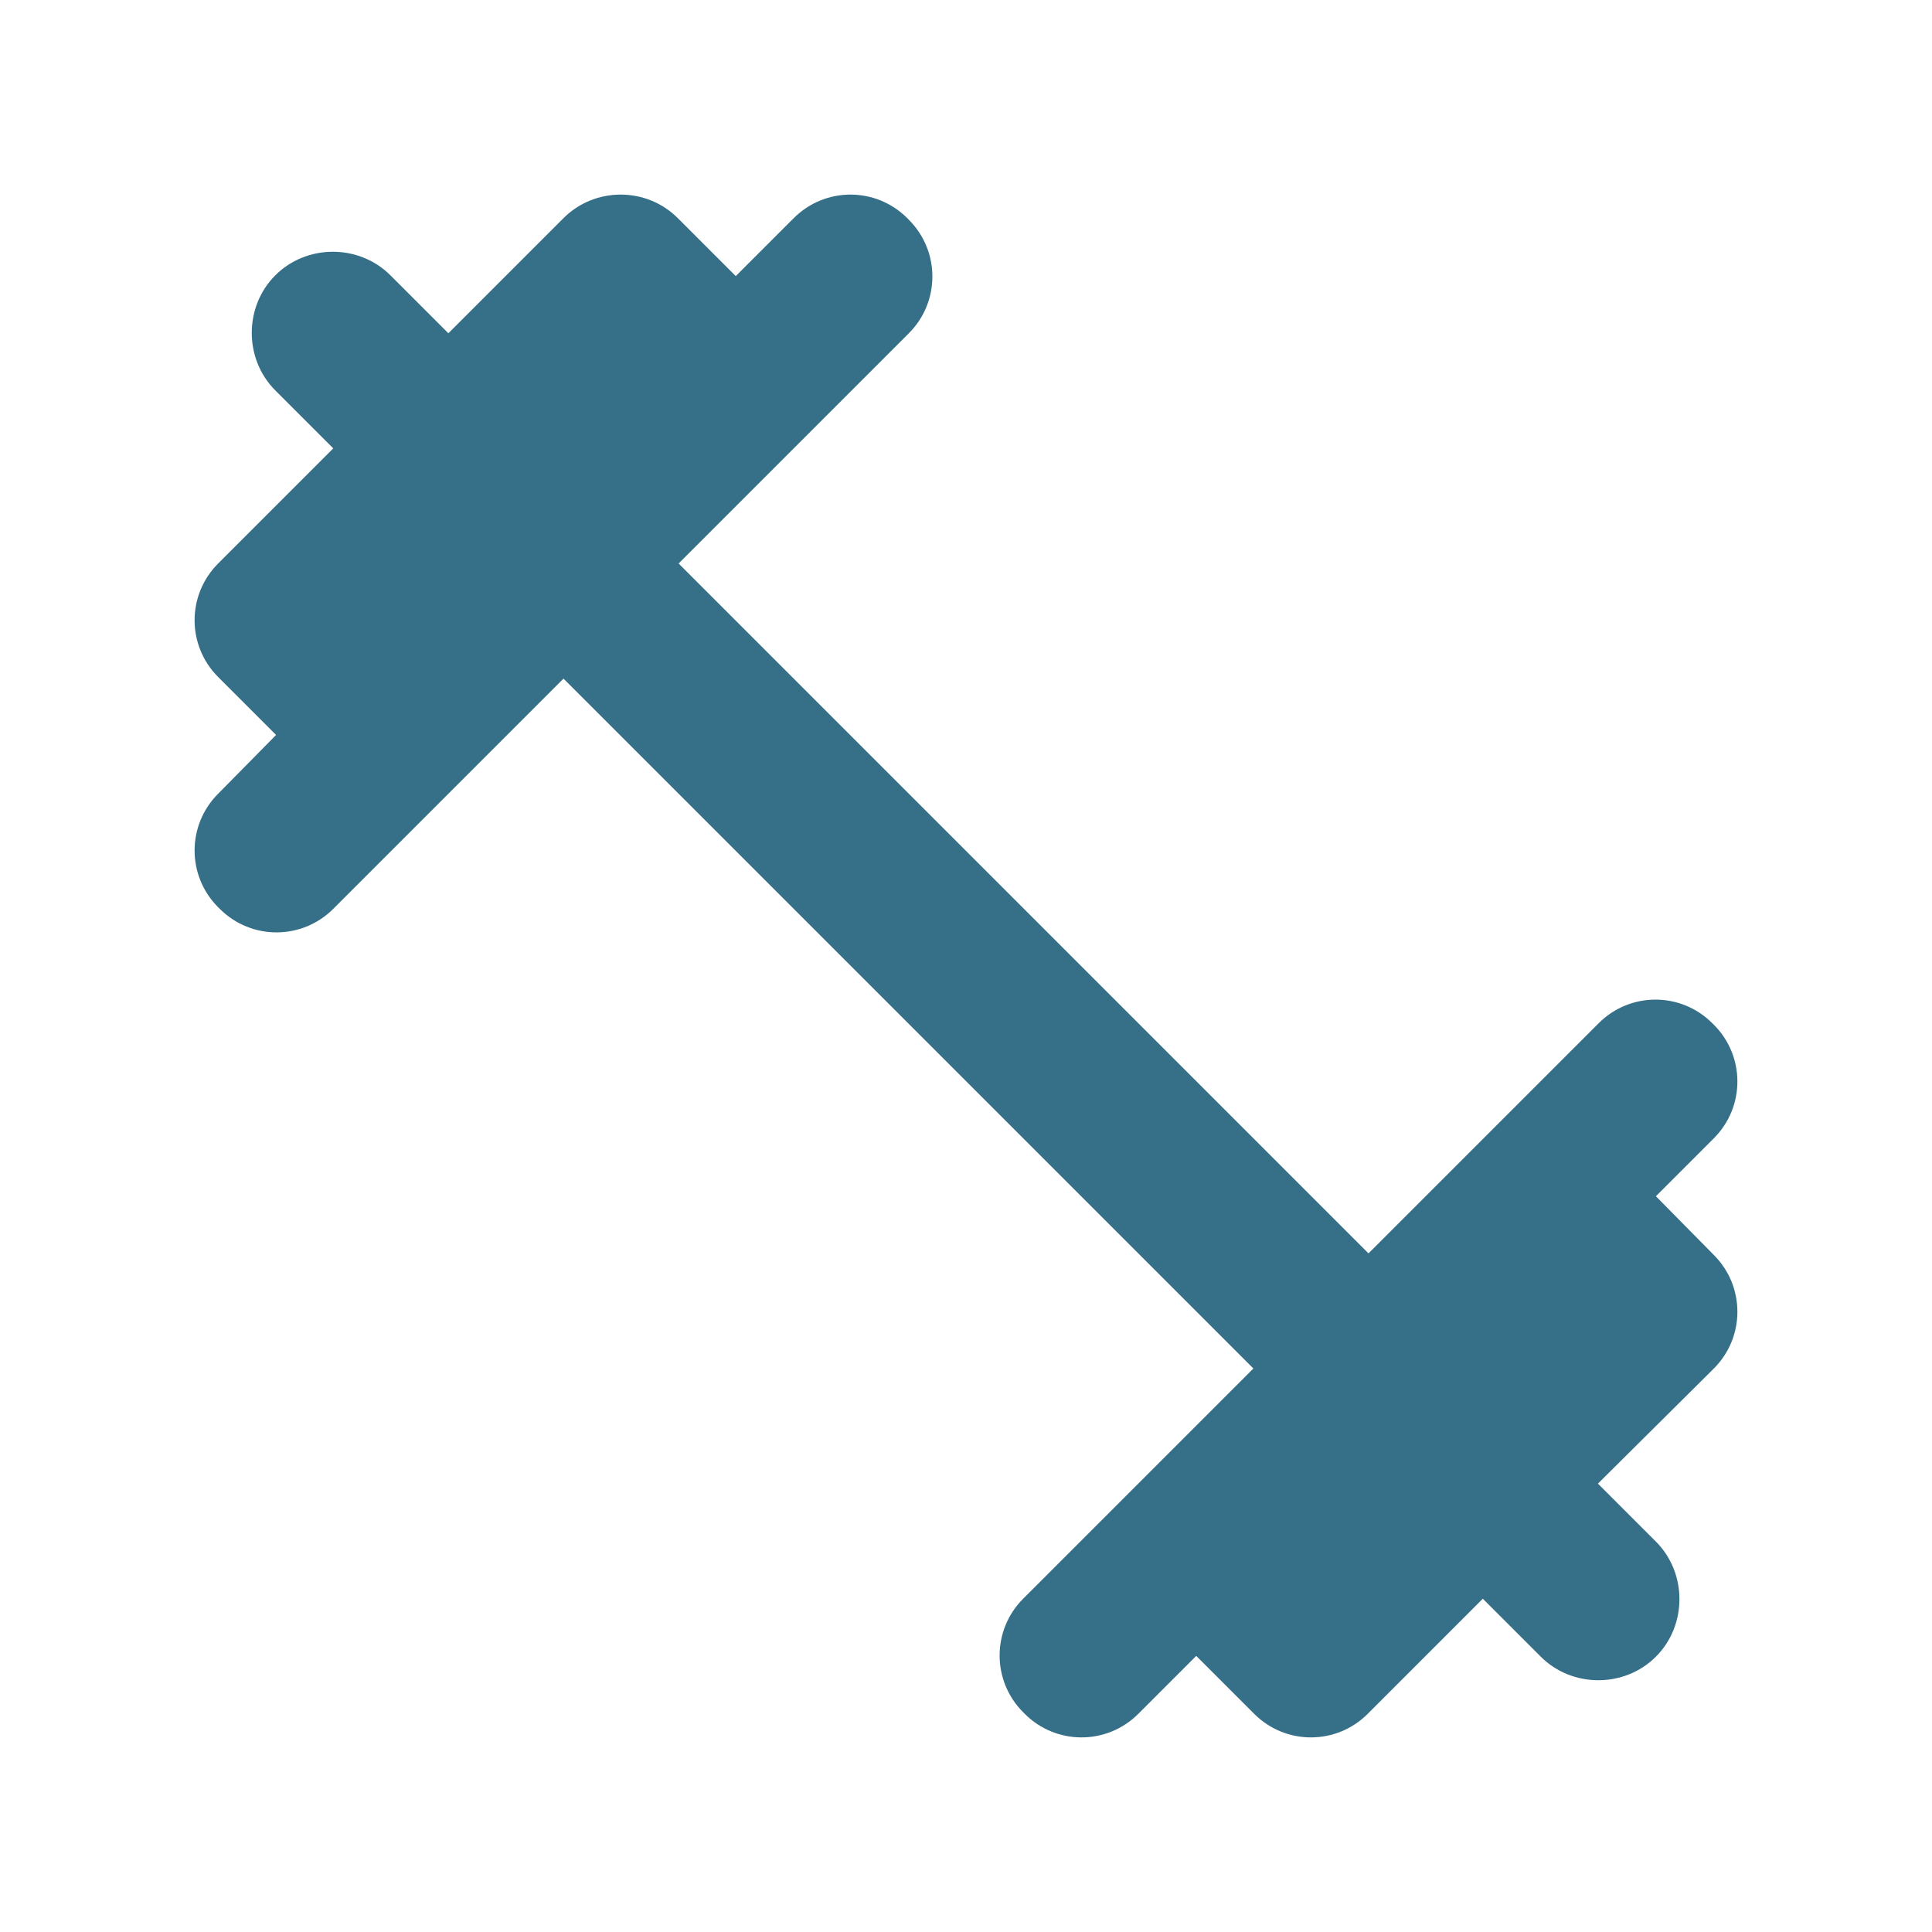 <?xml version="1.0" encoding="UTF-8"?>
<!DOCTYPE svg PUBLIC "-//W3C//DTD SVG 1.1//EN" "http://www.w3.org/Graphics/SVG/1.1/DTD/svg11.dtd">
<!-- Creator: CorelDRAW 2020 (64-Bit Zkušební verze) -->
<svg xmlns="http://www.w3.org/2000/svg" xml:space="preserve" width="70mm" height="70mm" version="1.1" style="shape-rendering:geometricPrecision; text-rendering:geometricPrecision; image-rendering:optimizeQuality; fill-rule:evenodd; clip-rule:evenodd"
viewBox="0 0 13522.54 13522.54"
 xmlns:xlink="http://www.w3.org/1999/xlink"
 xmlns:xodm="http://www.corel.com/coreldraw/odm/2003">
 <defs>
  <style type="text/css">
   <![CDATA[
    .fil0 {fill:none}
    .fil1 {fill:#356F88}
   ]]>
  </style>
 </defs>
 <g id="Vrstva_x0020_1">
  <polygon id="Path" class="fil0" points="-0,0 13522.54,0 13522.54,13522.54 -0,13522.54 "/>
  <path id="__xd83d__xdd39_-Icon-Color" class="fil1" d="M11589.99 8372.69l405.68 -405.68c219.76,-219.78 219.76,-574.77 0,-794.53l-11.3 -11.09c-219.76,-219.76 -574.75,-219.76 -794.53,0l-1611.42 1611.42 -4828.71 -4828.72 1611.42 -1611.4c219.76,-219.78 219.76,-574.77 0,-794.53l-11.09 -11.3c-219.76,-219.76 -574.75,-219.76 -794.53,0l-405.68 405.68 -405.68 -405.68c-219.76,-219.76 -580.29,-219.76 -800.07,0l-805.81 805.83 -405.68 -405.68c-219.76,-219.78 -585.84,-219.78 -805.6,0 -219.78,219.76 -219.78,585.84 0,805.6l405.68 405.68 -805.83 805.81c-219.76,219.78 -219.76,574.77 0,794.33l405.68 405.68 -405.68 411.41c-219.76,219.78 -219.76,574.77 0,794.53l11.3 11.09c219.76,219.76 574.75,219.76 794.53,0l1611.4 -1611.42 4828.72 4828.71 -1611.42 1611.42c-219.76,219.78 -219.76,574.77 0,794.53l11.09 11.3c219.76,219.76 574.75,219.76 794.53,0l405.68 -405.68 405.68 405.68c219.76,219.76 574.77,219.76 794.53,0l805.6 -805.83 405.68 405.68c219.78,219.78 586.05,219.78 805.83,0 219.76,-219.76 219.76,-585.84 0,-805.6l-405.68 -405.68 811.35 -805.83c219.76,-219.76 219.76,-574.75 0,-794.31l-405.68 -411.41z"/>
 </g>
</svg>
